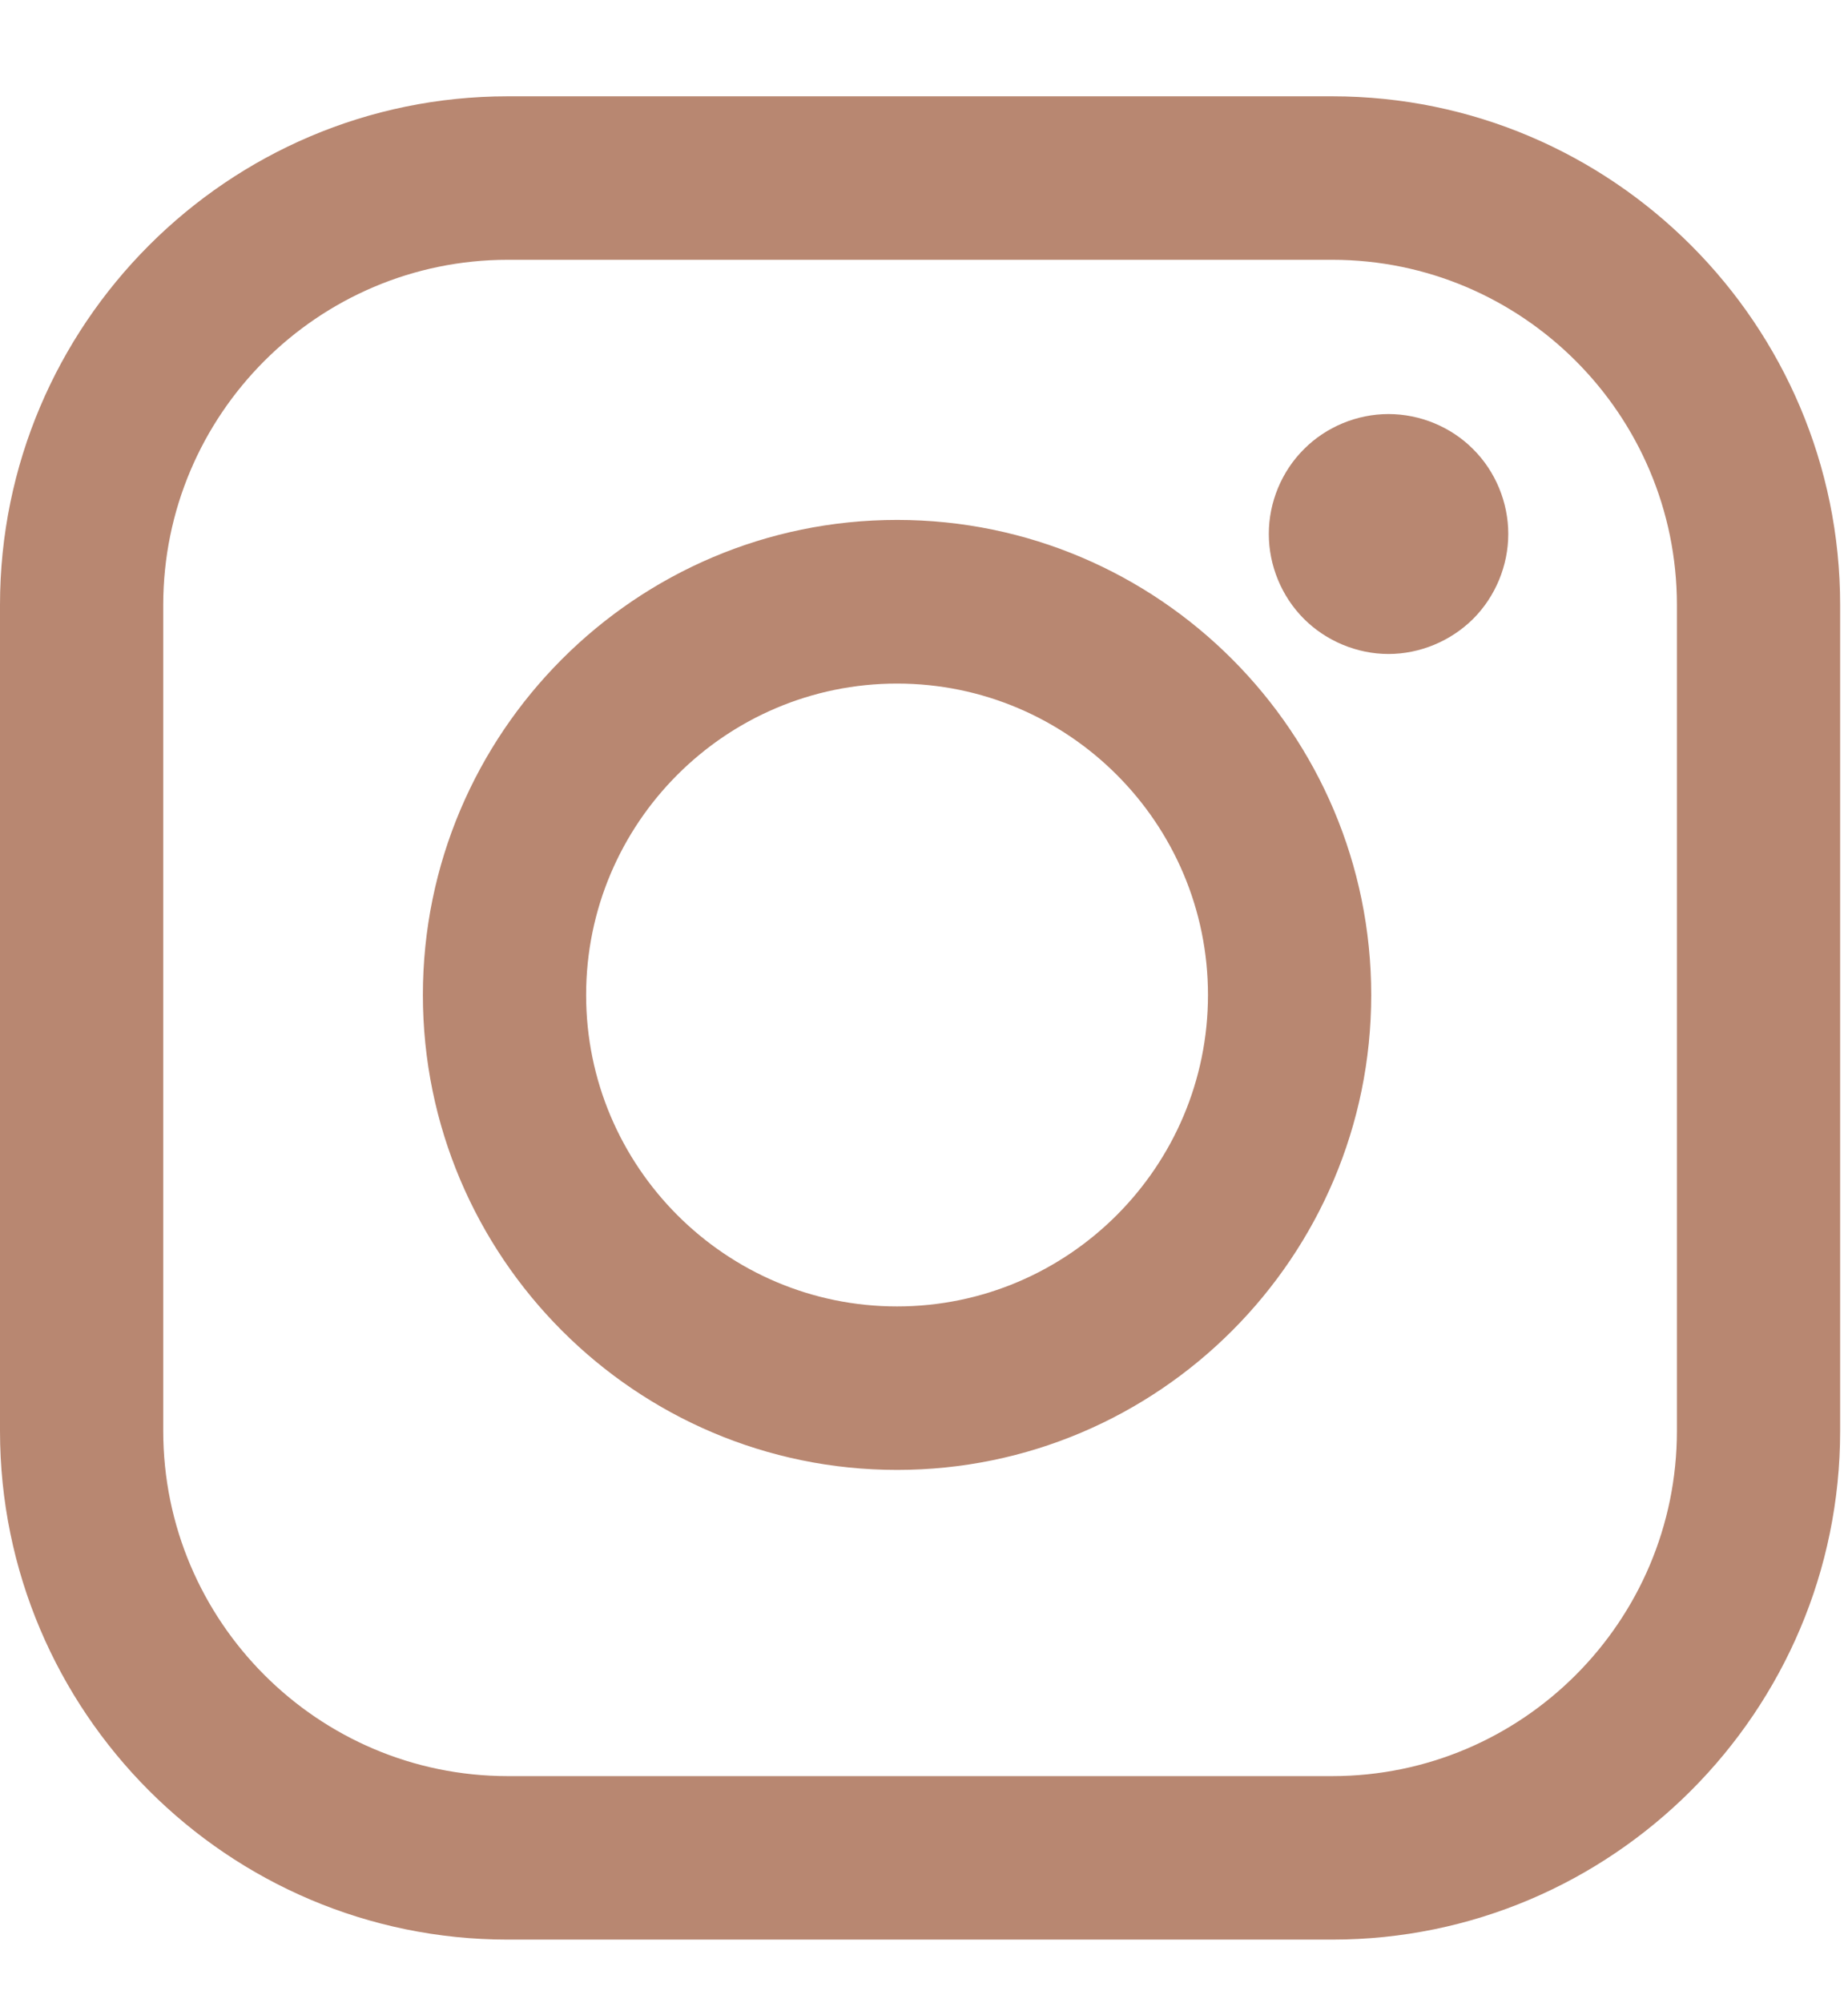 <svg width="12" height="13" viewBox="0 0 12 13" fill="none" xmlns="http://www.w3.org/2000/svg">
<path fill-rule="evenodd" clip-rule="evenodd" d="M8.651 0.625C10.469 0.625 11.949 2.106 11.949 3.926V9.286C11.949 11.106 10.469 12.587 8.651 12.587H3.297C1.479 12.587 0 11.107 0 9.286V3.926C0 2.106 1.479 0.625 3.297 0.625H8.651ZM10.889 9.286H10.889V3.926C10.889 2.691 9.885 1.686 8.651 1.686H3.297C2.064 1.686 1.06 2.691 1.06 3.926V9.286C1.06 10.521 2.064 11.526 3.297 11.526H8.651C9.885 11.526 10.889 10.521 10.889 9.286ZM8.904 6.457C8.904 4.757 7.523 3.374 5.825 3.374C4.127 3.374 2.746 4.757 2.746 6.457C2.746 8.156 4.127 9.539 5.825 9.539C7.523 9.539 8.904 8.156 8.904 6.457ZM5.825 8.478C6.938 8.478 7.844 7.571 7.844 6.457C7.844 5.342 6.938 4.436 5.825 4.436C4.712 4.436 3.806 5.342 3.806 6.457C3.806 7.571 4.712 8.478 5.825 8.478ZM9.566 2.915C9.422 2.77 9.221 2.687 9.016 2.687C8.812 2.687 8.611 2.77 8.467 2.915C8.322 3.059 8.239 3.26 8.239 3.465C8.239 3.67 8.322 3.871 8.467 4.016C8.611 4.16 8.812 4.244 9.016 4.244C9.221 4.244 9.421 4.16 9.566 4.016C9.711 3.871 9.794 3.67 9.794 3.465C9.794 3.26 9.711 3.059 9.566 2.915Z" fill="#B88771"/>
</svg>
